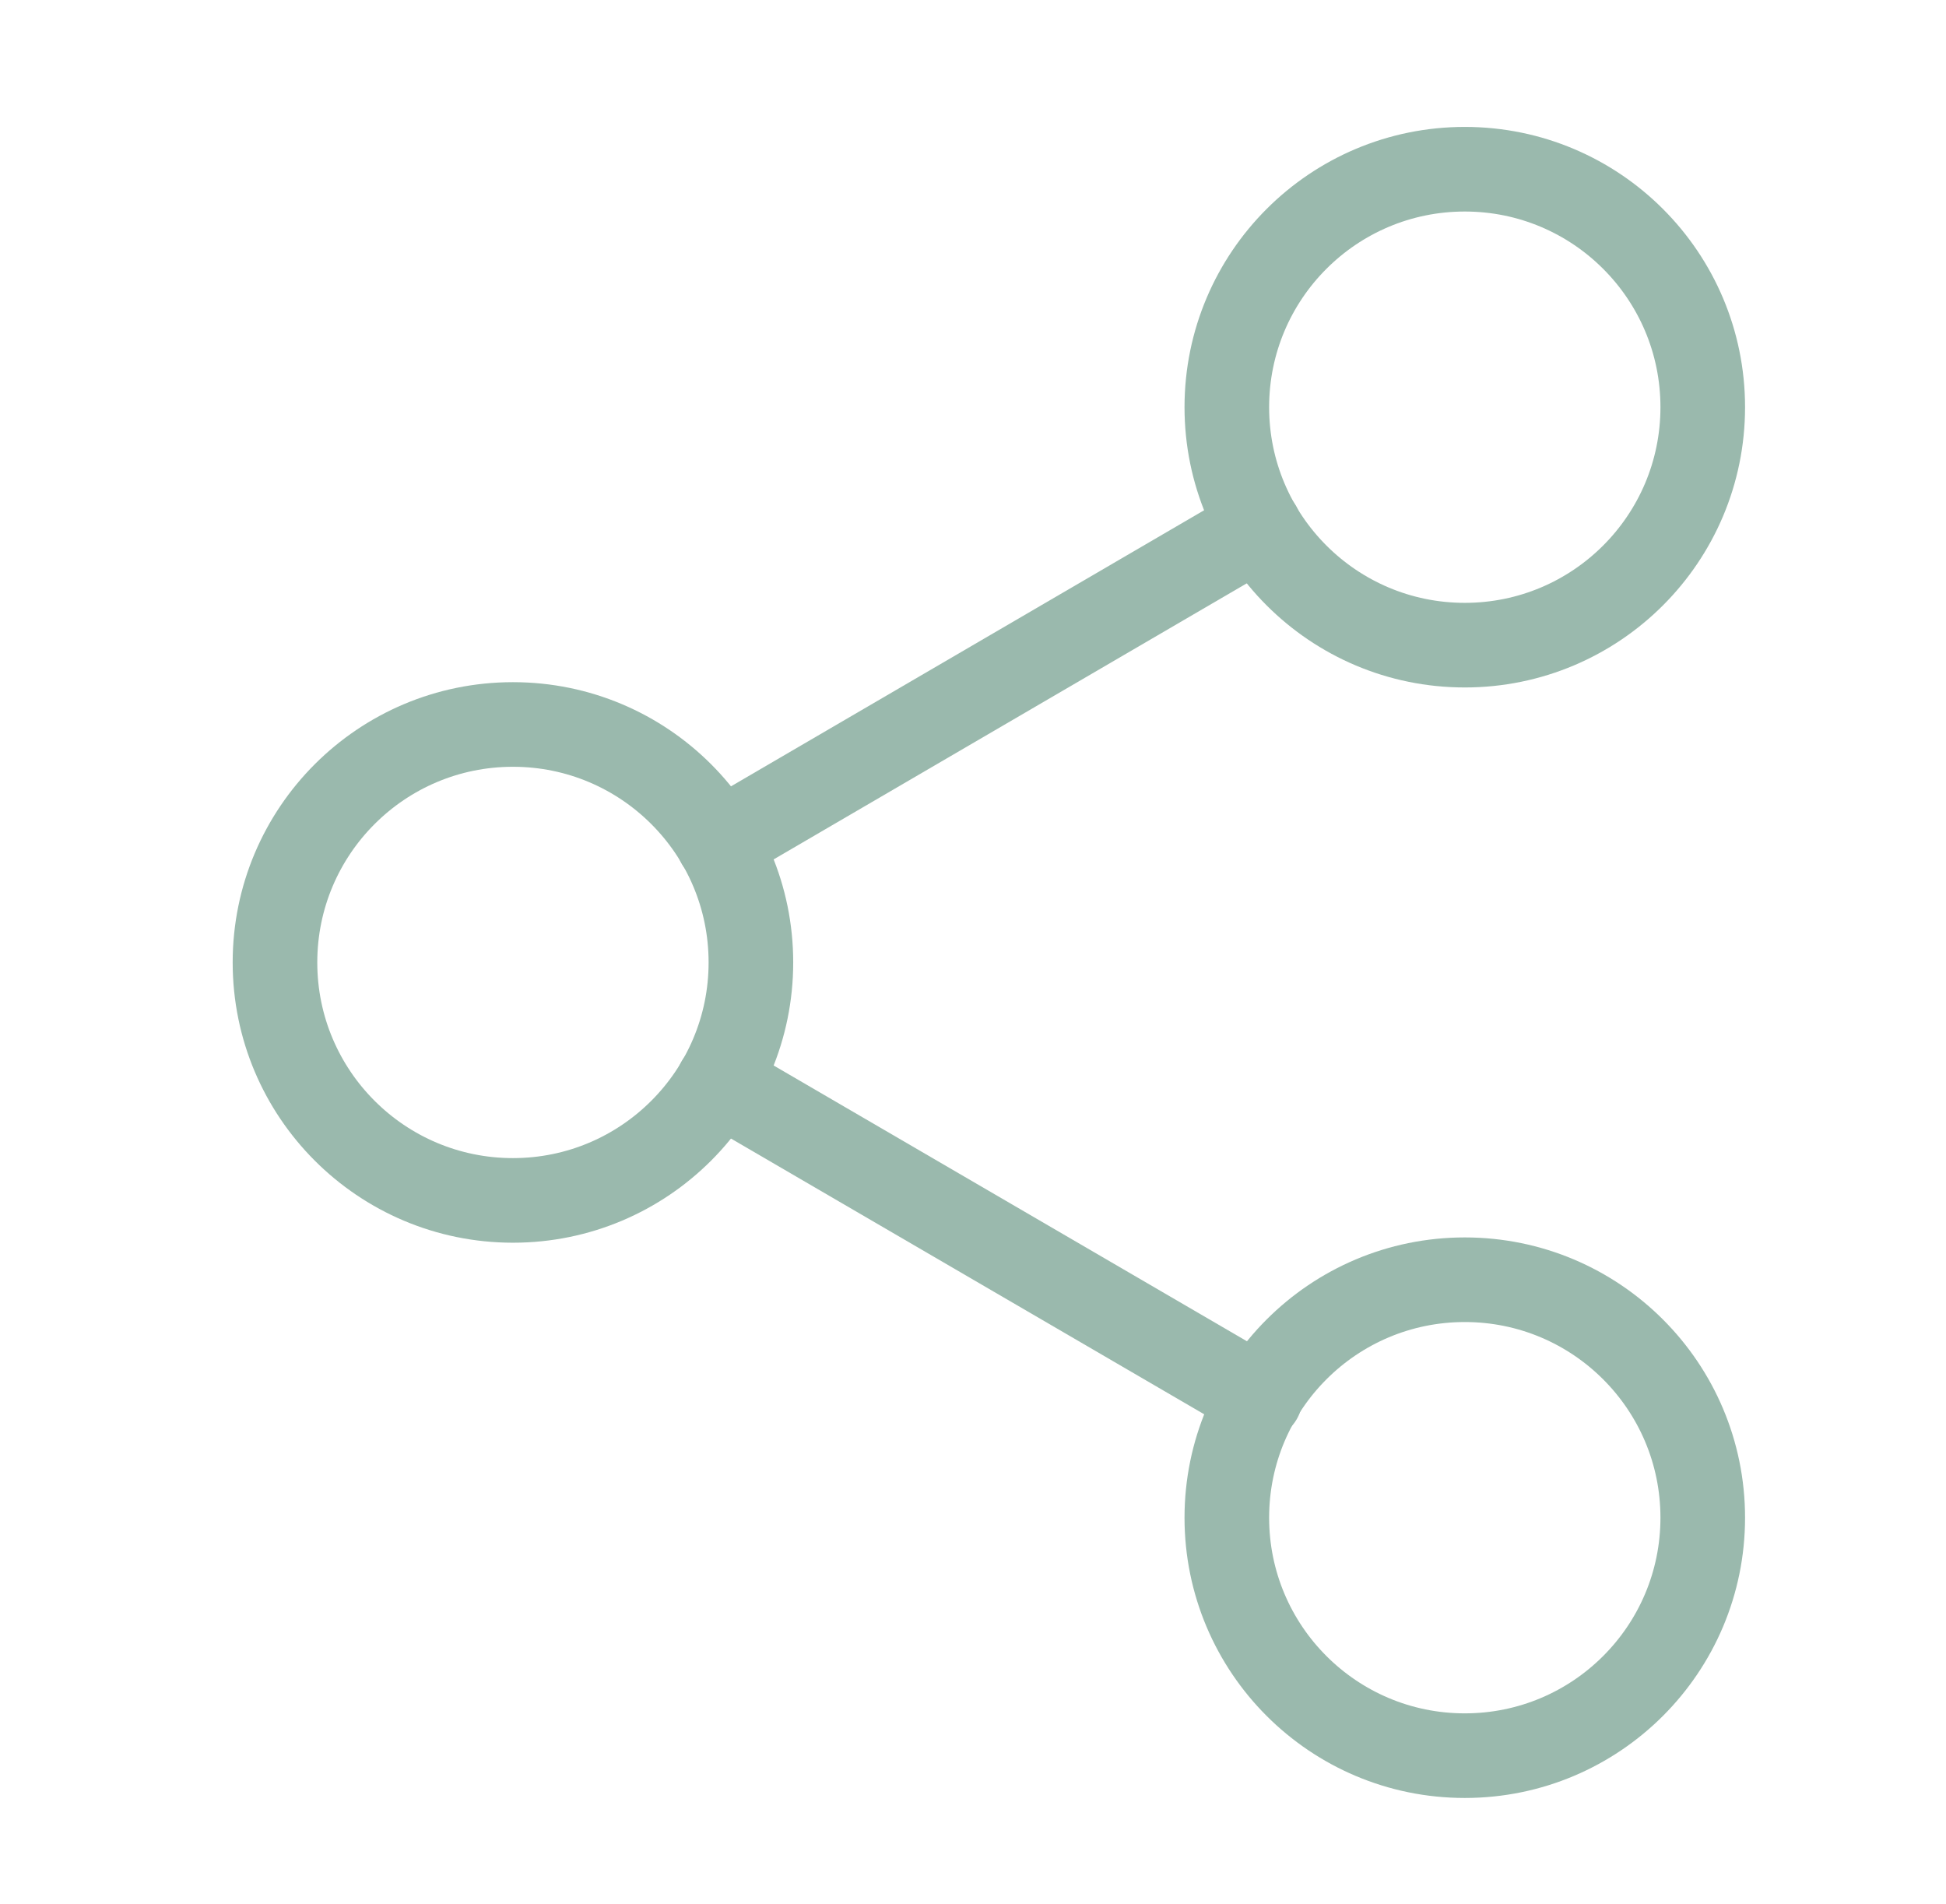 <svg width="46" height="45" viewBox="0 0 46 45" fill="none" xmlns="http://www.w3.org/2000/svg">
<path d="M34.625 15.25C37.732 15.25 40.25 12.732 40.25 9.625C40.25 6.518 37.732 4 34.625 4C31.518 4 29 6.518 29 9.625C29 12.732 31.518 15.25 34.625 15.25Z" stroke="#9AB9AD" stroke-width="2" stroke-linecap="round" stroke-linejoin="round"/>
<path d="M12.125 28.375C15.232 28.375 17.75 25.857 17.75 22.75C17.75 19.643 15.232 17.125 12.125 17.125C9.018 17.125 6.5 19.643 6.5 22.75C6.5 25.857 9.018 28.375 12.125 28.375Z" stroke="#9AB9AD" stroke-width="2" stroke-linecap="round" stroke-linejoin="round"/>
<path d="M34.625 41.5C37.732 41.5 40.25 38.982 40.25 35.875C40.25 32.768 37.732 30.25 34.625 30.25C31.518 30.25 29 32.768 29 35.875C29 38.982 31.518 41.5 34.625 41.5Z" stroke="#9AB9AD" stroke-width="2" stroke-linecap="round" stroke-linejoin="round"/>
<path d="M16.981 25.582L29.788 33.044" stroke="#9AB9AD" stroke-width="2" stroke-linecap="round" stroke-linejoin="round"/>
<path d="M29.769 12.457L16.981 19.919" stroke="#9AB9AD" stroke-width="2" stroke-linecap="round" stroke-linejoin="round"/>
</svg>
